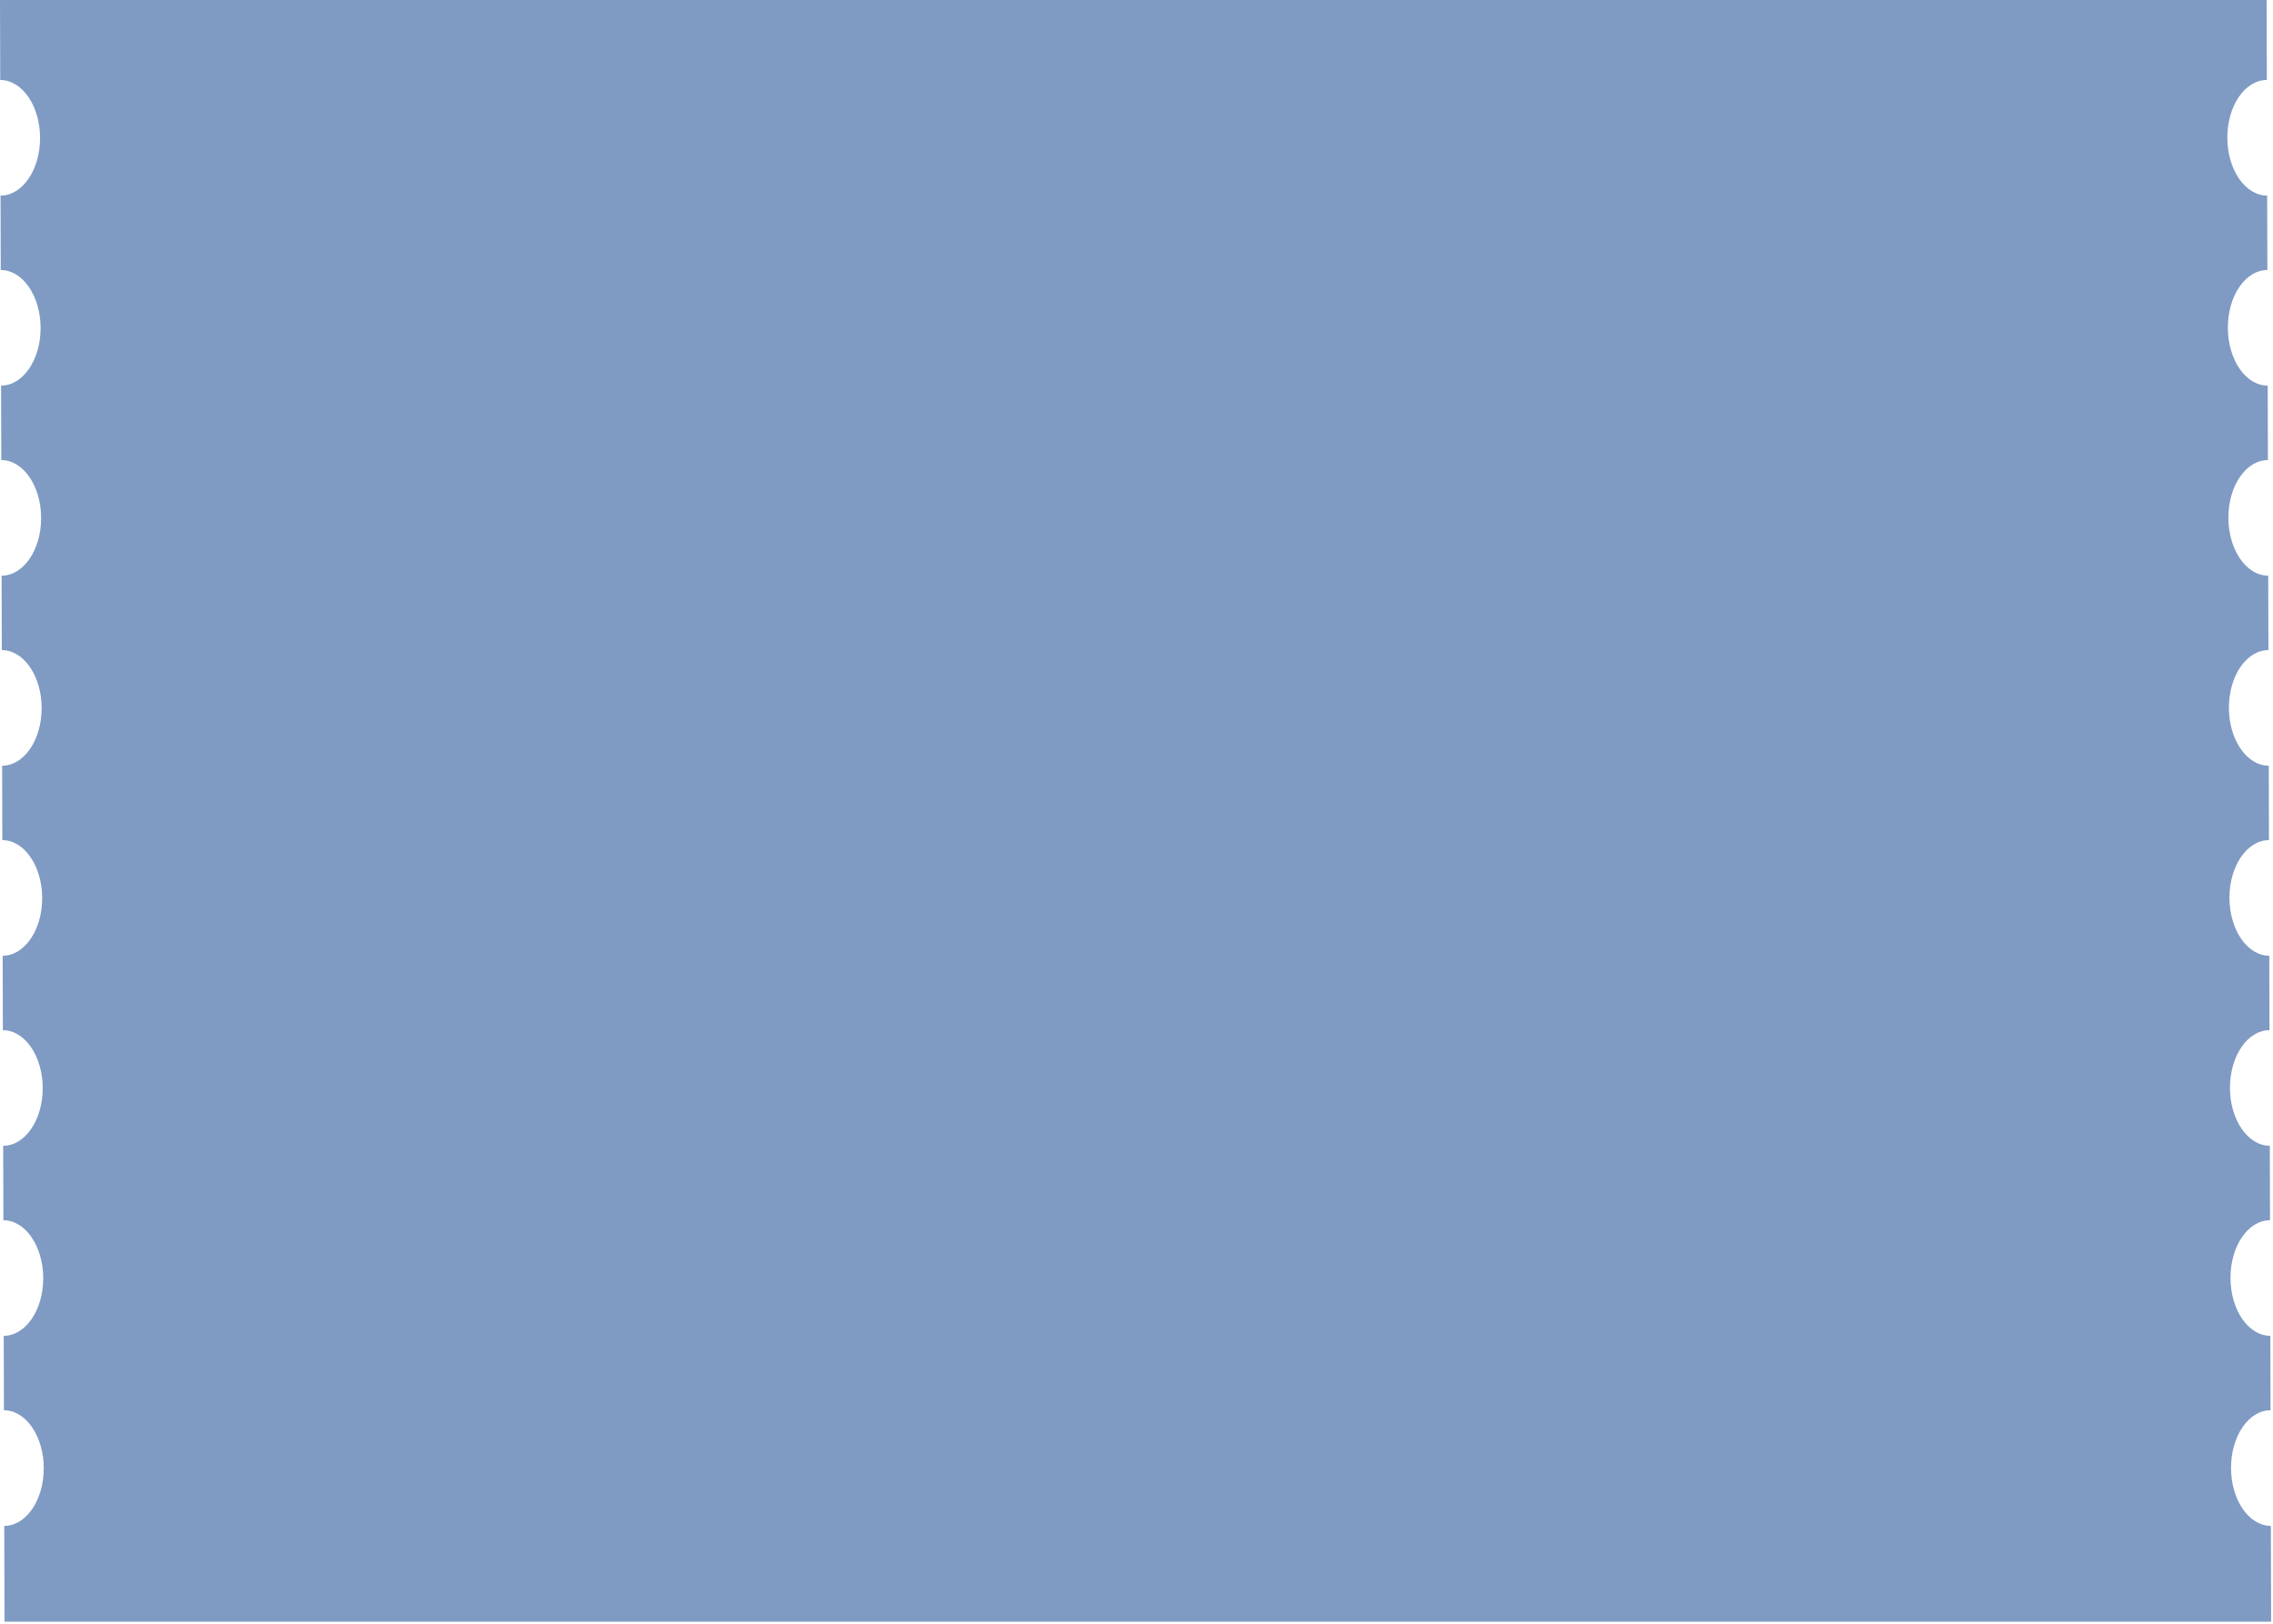 <?xml version="1.0" encoding="UTF-8"?> <svg xmlns="http://www.w3.org/2000/svg" width="385" height="275" viewBox="0 0 385 275" fill="none"><path d="M377.265 23.337C377.28 28.747 380.299 33.125 384.013 33.125L384.048 45.733C380.334 45.733 377.339 50.112 377.354 55.522C377.369 60.932 380.388 65.311 384.103 65.311L384.138 77.919C380.423 77.919 377.429 82.297 377.444 87.707C377.459 93.117 380.477 97.496 384.192 97.496L384.227 110.104C380.512 110.104 377.518 114.483 377.533 119.893C377.548 125.303 380.567 129.681 384.282 129.681L384.317 142.289C380.602 142.289 377.608 146.679 377.623 152.078C377.638 157.477 380.656 161.867 384.371 161.867L384.406 174.475C380.691 174.475 377.697 178.853 377.712 184.263C377.727 189.673 380.746 194.052 384.461 194.052L384.496 206.66C380.781 206.66 377.786 211.039 377.801 216.449C377.816 221.859 380.835 226.237 384.55 226.237L384.585 238.845C380.87 238.845 377.876 243.224 377.891 248.634C377.906 254.044 380.925 258.423 384.639 258.423L384.685 274.653H0.763L0.718 258.423C4.433 258.423 7.427 254.044 7.412 248.634C7.397 243.224 4.379 238.845 0.664 238.845L0.629 226.237C4.344 226.237 7.338 221.847 7.323 216.449C7.308 211.05 4.289 206.66 0.574 206.66L0.539 194.052C4.254 194.052 7.248 189.673 7.233 184.263C7.218 178.853 4.2 174.475 0.485 174.475L0.45 161.867C4.165 161.867 7.159 157.488 7.144 152.078C7.129 146.668 4.11 142.289 0.395 142.289L0.36 129.681C4.075 129.681 7.07 125.303 7.055 119.893C7.04 114.483 4.021 110.104 0.306 110.104L0.271 97.496C3.986 97.496 6.98 93.117 6.965 87.707C6.95 82.297 3.931 77.919 0.217 77.919L0.181 65.311C3.896 65.311 6.891 60.932 6.876 55.522C6.861 50.112 3.842 45.733 0.127 45.733L0.092 33.125C3.807 33.125 6.801 28.747 6.786 23.337C6.771 17.927 3.753 13.548 0.038 13.548L0 0H383.921L383.959 13.548C380.244 13.548 377.25 17.927 377.265 23.337Z" fill="#7F9BC3"></path></svg> 